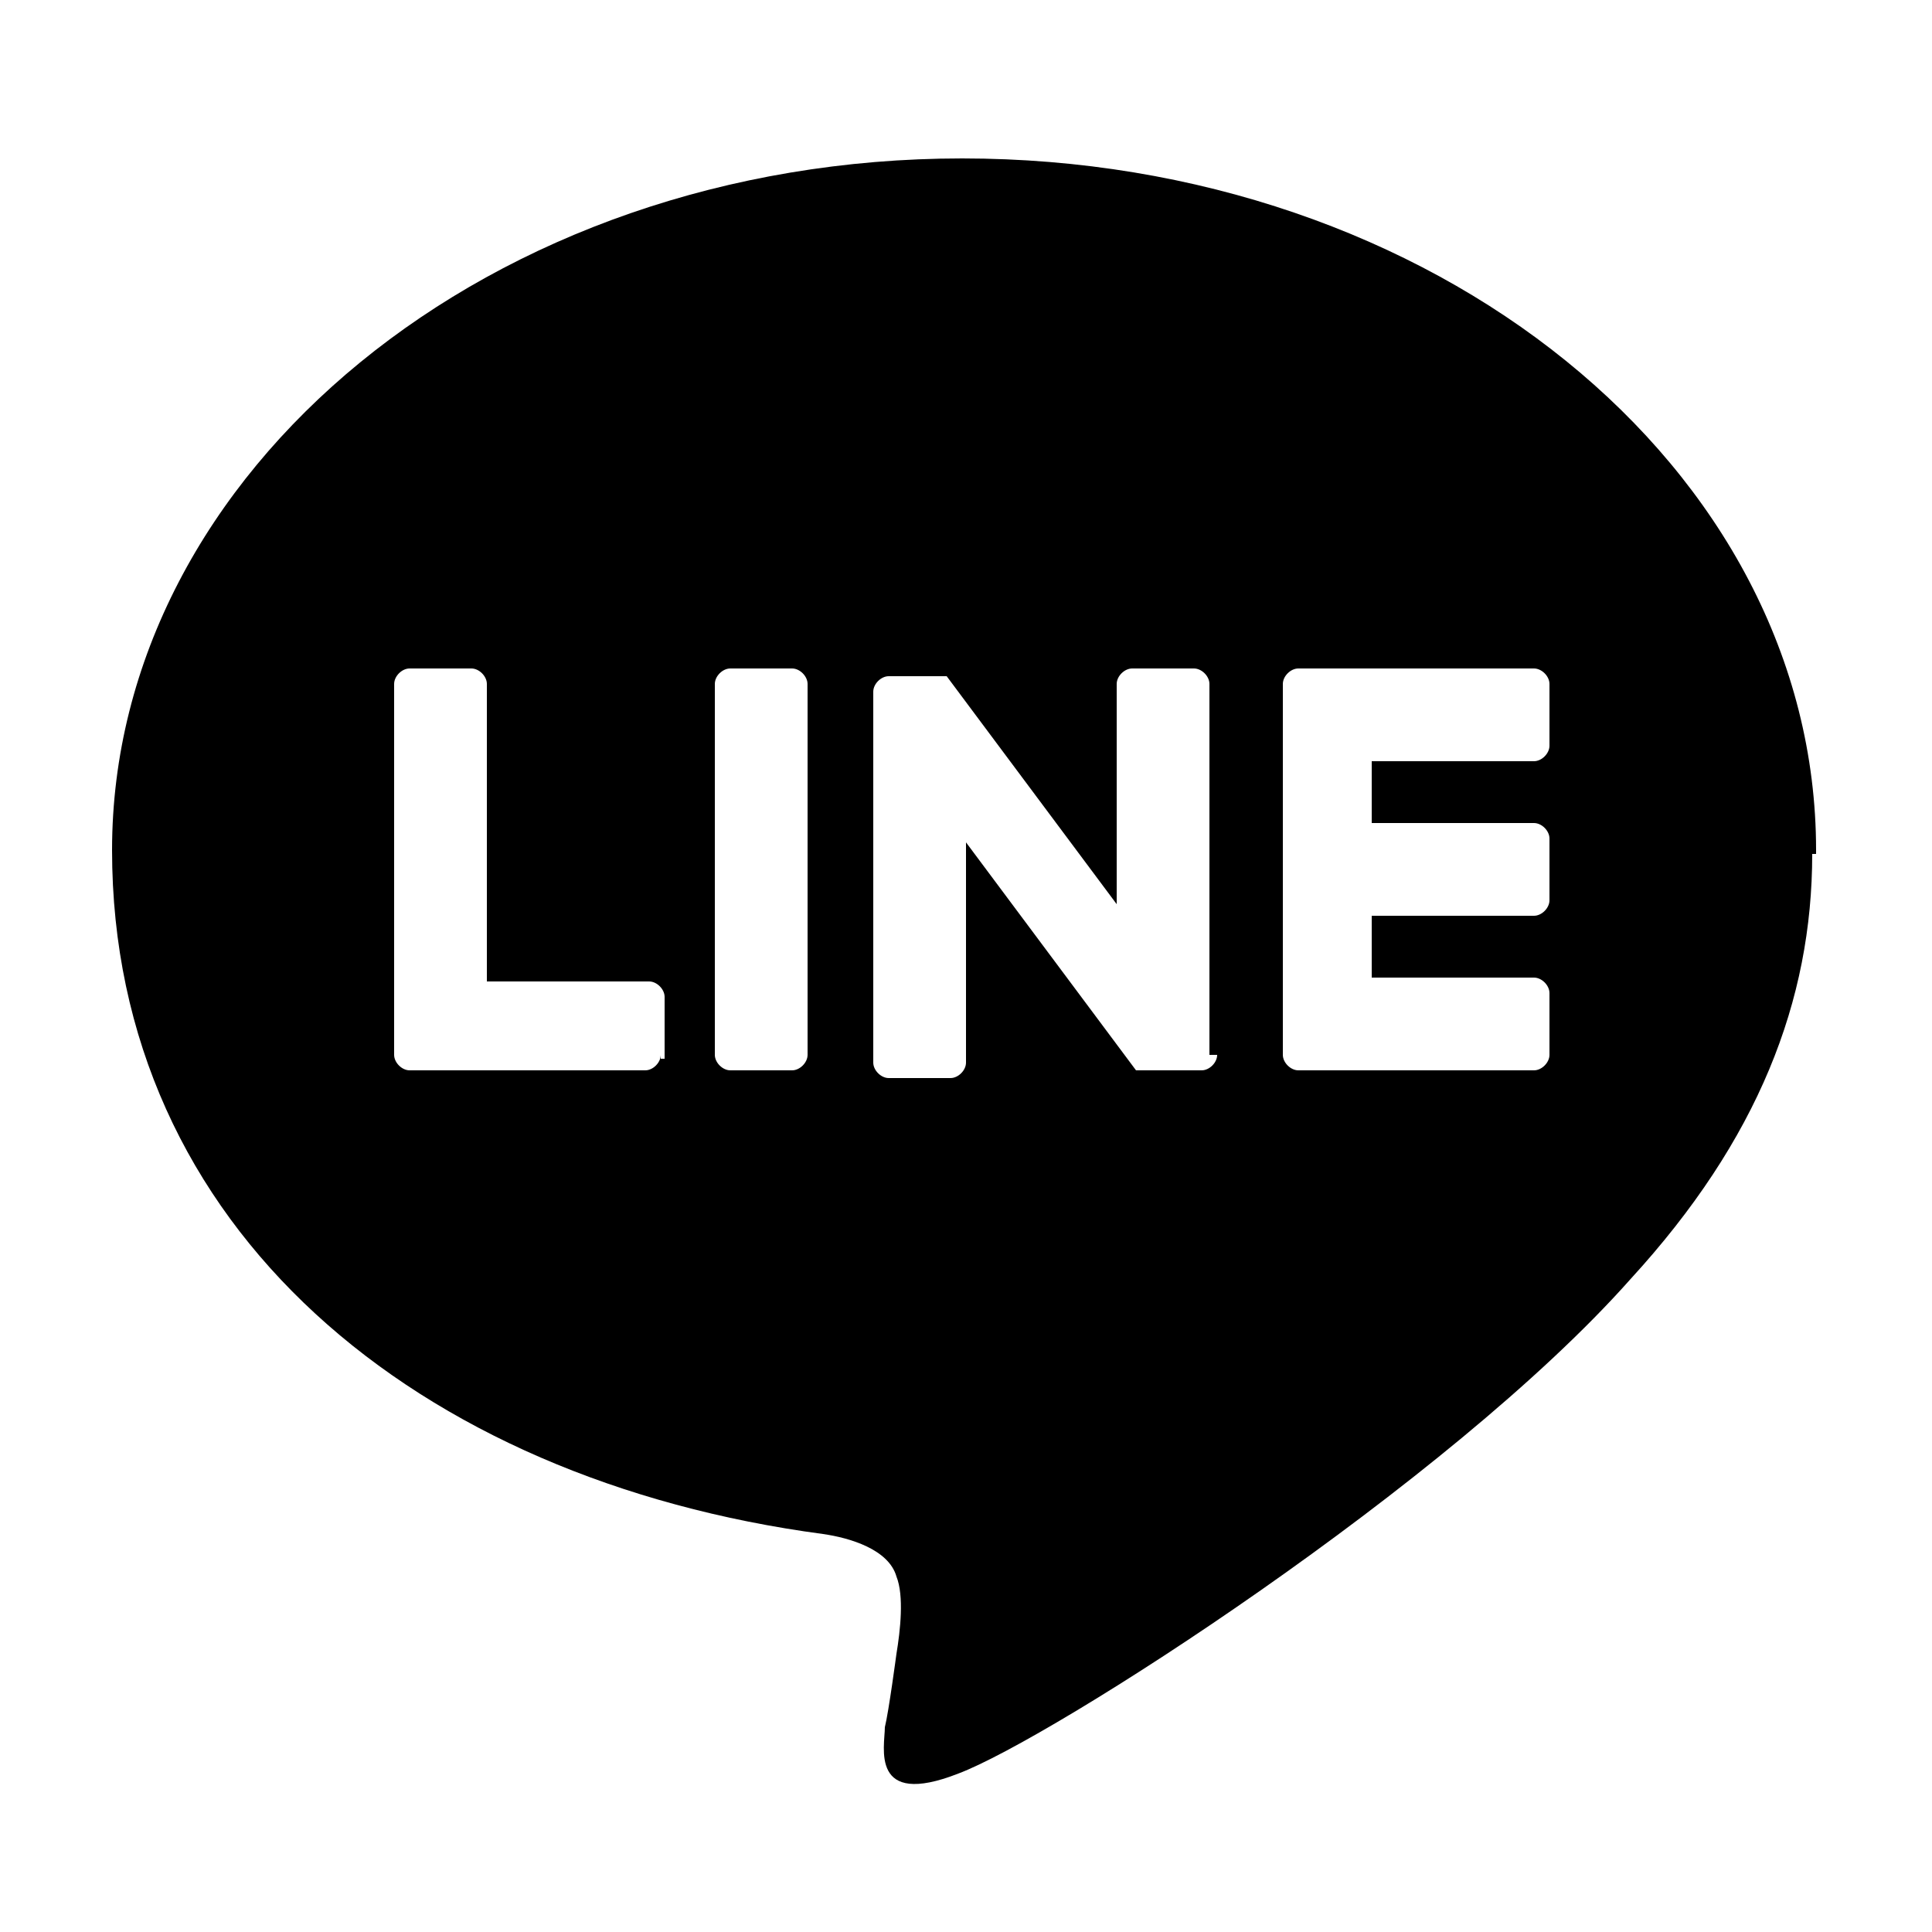 <?xml version="1.0" encoding="UTF-8"?>
<svg id="_レイヤー_1" xmlns="http://www.w3.org/2000/svg" version="1.1" viewBox="0 0 50 50">
  <!-- Generator: Adobe Illustrator 29.0.1, SVG Export Plug-In . SVG Version: 2.1.0 Build 192)  -->
  <path d="M47,22c0-9.9-9.9-17.9-22.1-17.9S2.9,12.2,2.9,22s7.9,16.3,18.4,17.7c.7.1,1.7.4,1.9,1.1.2.5.1,1.4,0,2,0,0-.2,1.5-.3,1.9,0,.5-.4,2.1,1.9,1.2,2.4-.9,12.7-7.5,17.4-12.8h0c3.3-3.6,4.7-7.2,4.7-11h.1ZM17.1,27.3c0,.2-.2.4-.4.4h-6.1c-.2,0-.4-.2-.4-.4h0v-9.6c0-.2.2-.4.4-.4h1.6c.2,0,.4.2.4.4v7.7h4.2c.2,0,.4.2.4.4v1.6h-.1ZM20.9,27.3c0,.2-.2.4-.4.4h-1.6c-.2,0-.4-.2-.4-.4v-9.6c0-.2.2-.4.4-.4h1.6c.2,0,.4.2.4.4v9.6ZM31.5,27.3c0,.2-.2.4-.4.4h-1.7l-4.4-5.9v5.7c0,.2-.2.4-.4.4h-1.6c-.2,0-.4-.2-.4-.4v-9.6c0-.2.2-.4.4-.4h1.5l4.4,5.9v-5.7c0-.2.2-.4.4-.4h1.6c.2,0,.4.2.4.4v9.6h.2ZM40.1,19.3c0,.2-.2.4-.4.4h-4.2v1.6h4.2c.2,0,.4.2.4.4v1.6c0,.2-.2.4-.4.4h-4.2v1.6h4.2c.2,0,.4.2.4.4v1.6c0,.2-.2.4-.4.4h-6.1c-.2,0-.4-.2-.4-.4h0v-9.6h0c0-.2.2-.4.4-.4h6.1c.2,0,.4.2.4.4v1.6-.2.2Z"/>
</svg>